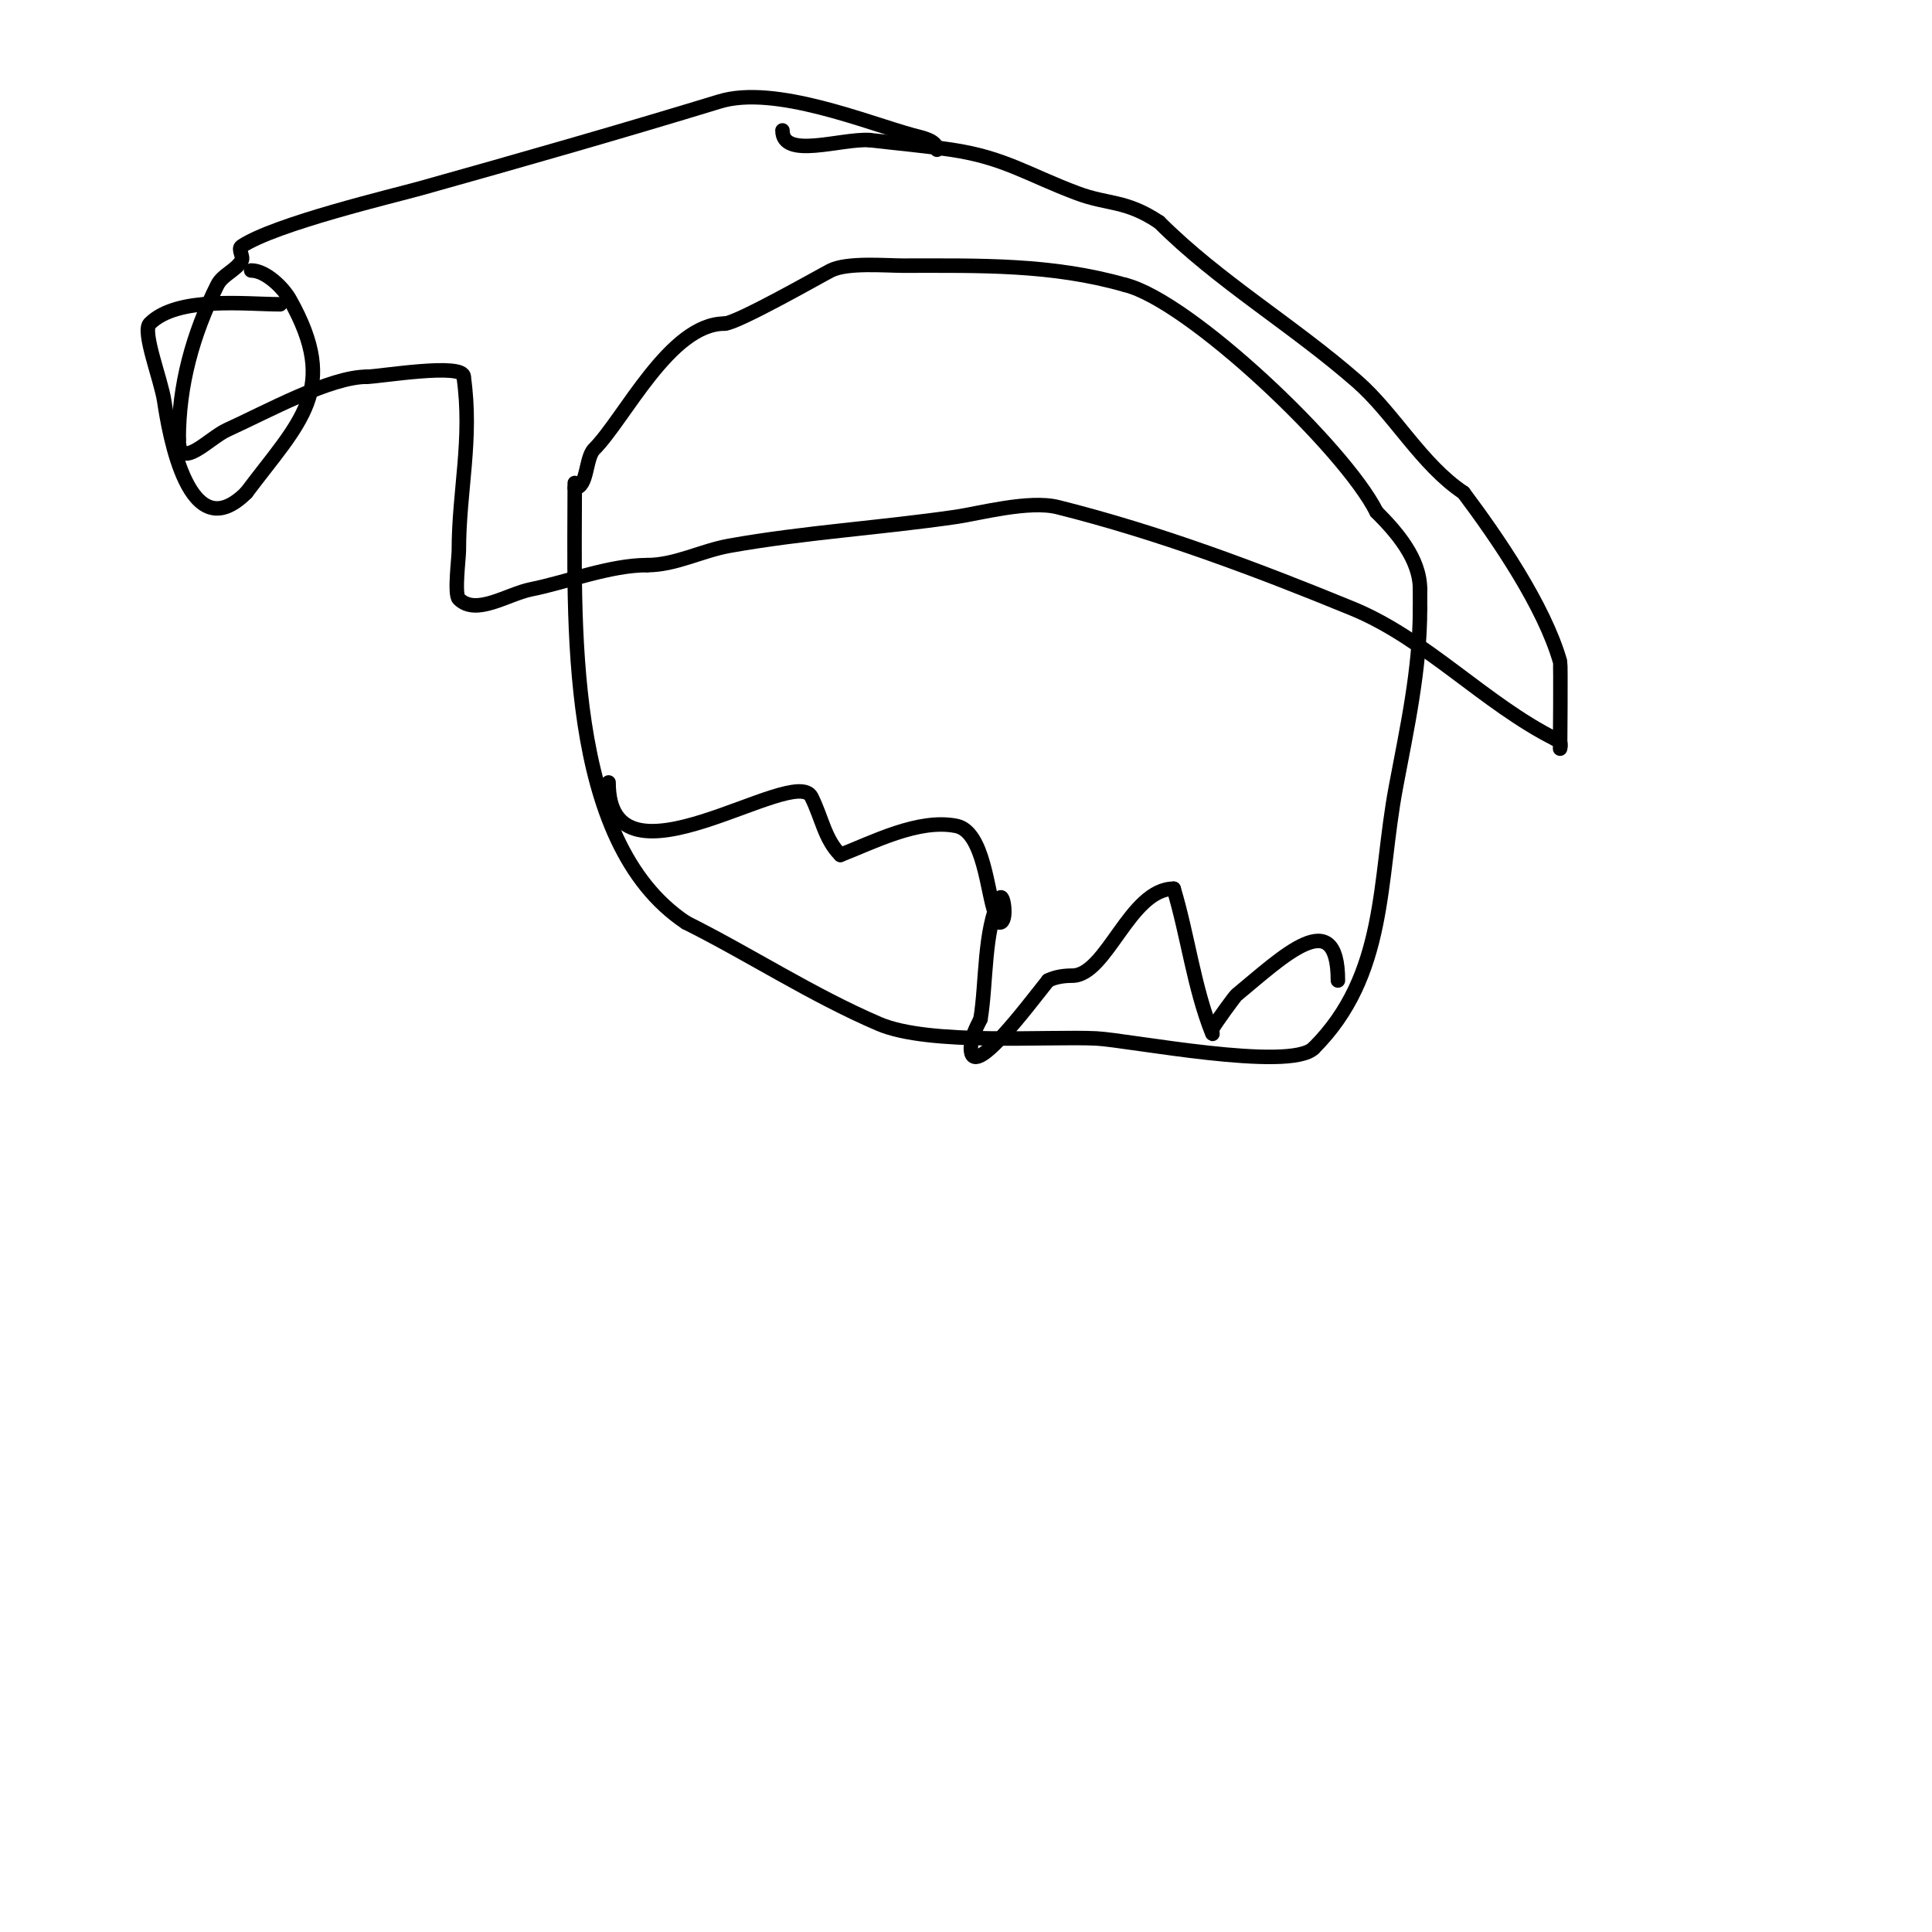 <svg viewBox='0 0 400 400' version='1.1' xmlns='http://www.w3.org/2000/svg' xmlns:xlink='http://www.w3.org/1999/xlink'><g fill='none' stroke='#000000' stroke-width='3' stroke-linecap='round' stroke-linejoin='round'><path d='M119,100c0,28.237 -2.218,74.188 23,91'/><path d='M142,191c13.341,6.671 26.105,15.045 40,21c10.41,4.461 35.043,2.502 45,3c6.561,0.328 40.069,6.931 45,2'/><path d='M272,217c15.182,-15.182 13.358,-34.578 17,-54c2.316,-12.35 5,-24.311 5,-37'/><path d='M294,126c0,-1.333 0,-2.667 0,-4'/><path d='M294,122'/><path d='M119,101c2.684,0 2.173,-6.173 4,-8c6.279,-6.279 15.717,-26 27,-26'/><path d='M150,67c2.53,0 20.32,-10.16 22,-11c3.439,-1.719 11.418,-1 15,-1c15.862,0 30.672,-0.379 46,4'/><path d='M233,59c13.285,3.321 45.386,33.772 52,47'/><path d='M285,106c4.181,4.181 9,9.709 9,16'/><path d='M194,31c0,-1.944 -3.123,-2.495 -5,-3c-9.174,-2.47 -28.54,-10.502 -40,-7c-20.581,6.289 -41.277,12.198 -62,18c-5.399,1.512 -29.967,7.312 -37,12c-0.832,0.555 0.514,2.143 0,3c-1.213,2.021 -3.946,2.892 -5,5c-5.112,10.224 -8,20.761 -8,32'/><path d='M37,91c0,6.801 6.284,-0.311 10,-2c8.36,-3.8 21.342,-11 29,-11'/><path d='M76,78c2.459,0 20,-2.976 20,0'/><path d='M96,78c1.856,12.992 -1,23.563 -1,36c0,1.516 -0.974,9.026 0,10c3.567,3.567 10.054,-1.011 15,-2c7.294,-1.459 16.322,-5 24,-5'/><path d='M134,117c5.821,0 11.269,-2.977 17,-4c15.548,-2.776 31.372,-3.721 47,-6c4.691,-0.684 15.032,-3.492 21,-2c20.835,5.209 41.201,12.877 61,21c15.204,6.238 27.445,19.722 42,27'/><path d='M322,153c1.567,0 1,2 1,2c0,0 0.153,-17.466 0,-18c-3.303,-11.562 -13.026,-25.701 -20,-35'/><path d='M303,102c-8.671,-5.781 -14.41,-16.359 -22,-23c-13.459,-11.777 -28.676,-20.676 -41,-33'/><path d='M240,46c-7.002,-4.668 -10.481,-3.555 -17,-6c-10.137,-3.802 -15.068,-7.38 -26,-9c-5.644,-0.836 -11.333,-1.333 -17,-2'/><path d='M180,29c-6.028,-0.335 -18,4.037 -18,-2'/><path d='M58,63c-7.185,0 -21.269,-1.731 -27,4c-1.631,1.631 2.344,11.629 3,16c1.011,6.737 5.063,30.937 17,19'/><path d='M51,102c11.032,-14.71 19.487,-21.356 9,-40c-1.379,-2.451 -4.999,-6 -8,-6'/><path d='M126,162c0,24.365 38.503,-3.995 42,3c2.178,4.357 2.739,8.739 6,12'/><path d='M174,177c6.633,-2.551 16.151,-7.57 24,-6c5.744,1.149 6.418,14.046 8,18c0.277,0.692 0.255,2 1,2c1.667,0 0.745,-6.491 0,-5c-3.344,6.688 -2.749,17.493 -4,25'/><path d='M203,211c-0.943,1.886 -2,3.892 -2,6c0,7.087 11.573,-8.466 16,-14'/><path d='M217,203c1.52,-0.76 3.3,-1 5,-1c7.137,0 11.913,-18 21,-18'/><path d='M243,184c2.968,9.893 4.17,20.425 8,30c0.124,0.309 -0.149,-0.702 0,-1c0.519,-1.038 4.615,-6.683 5,-7c9.48,-7.807 21,-19.108 21,-3'/><path d='M277,203'/></g>
</svg>